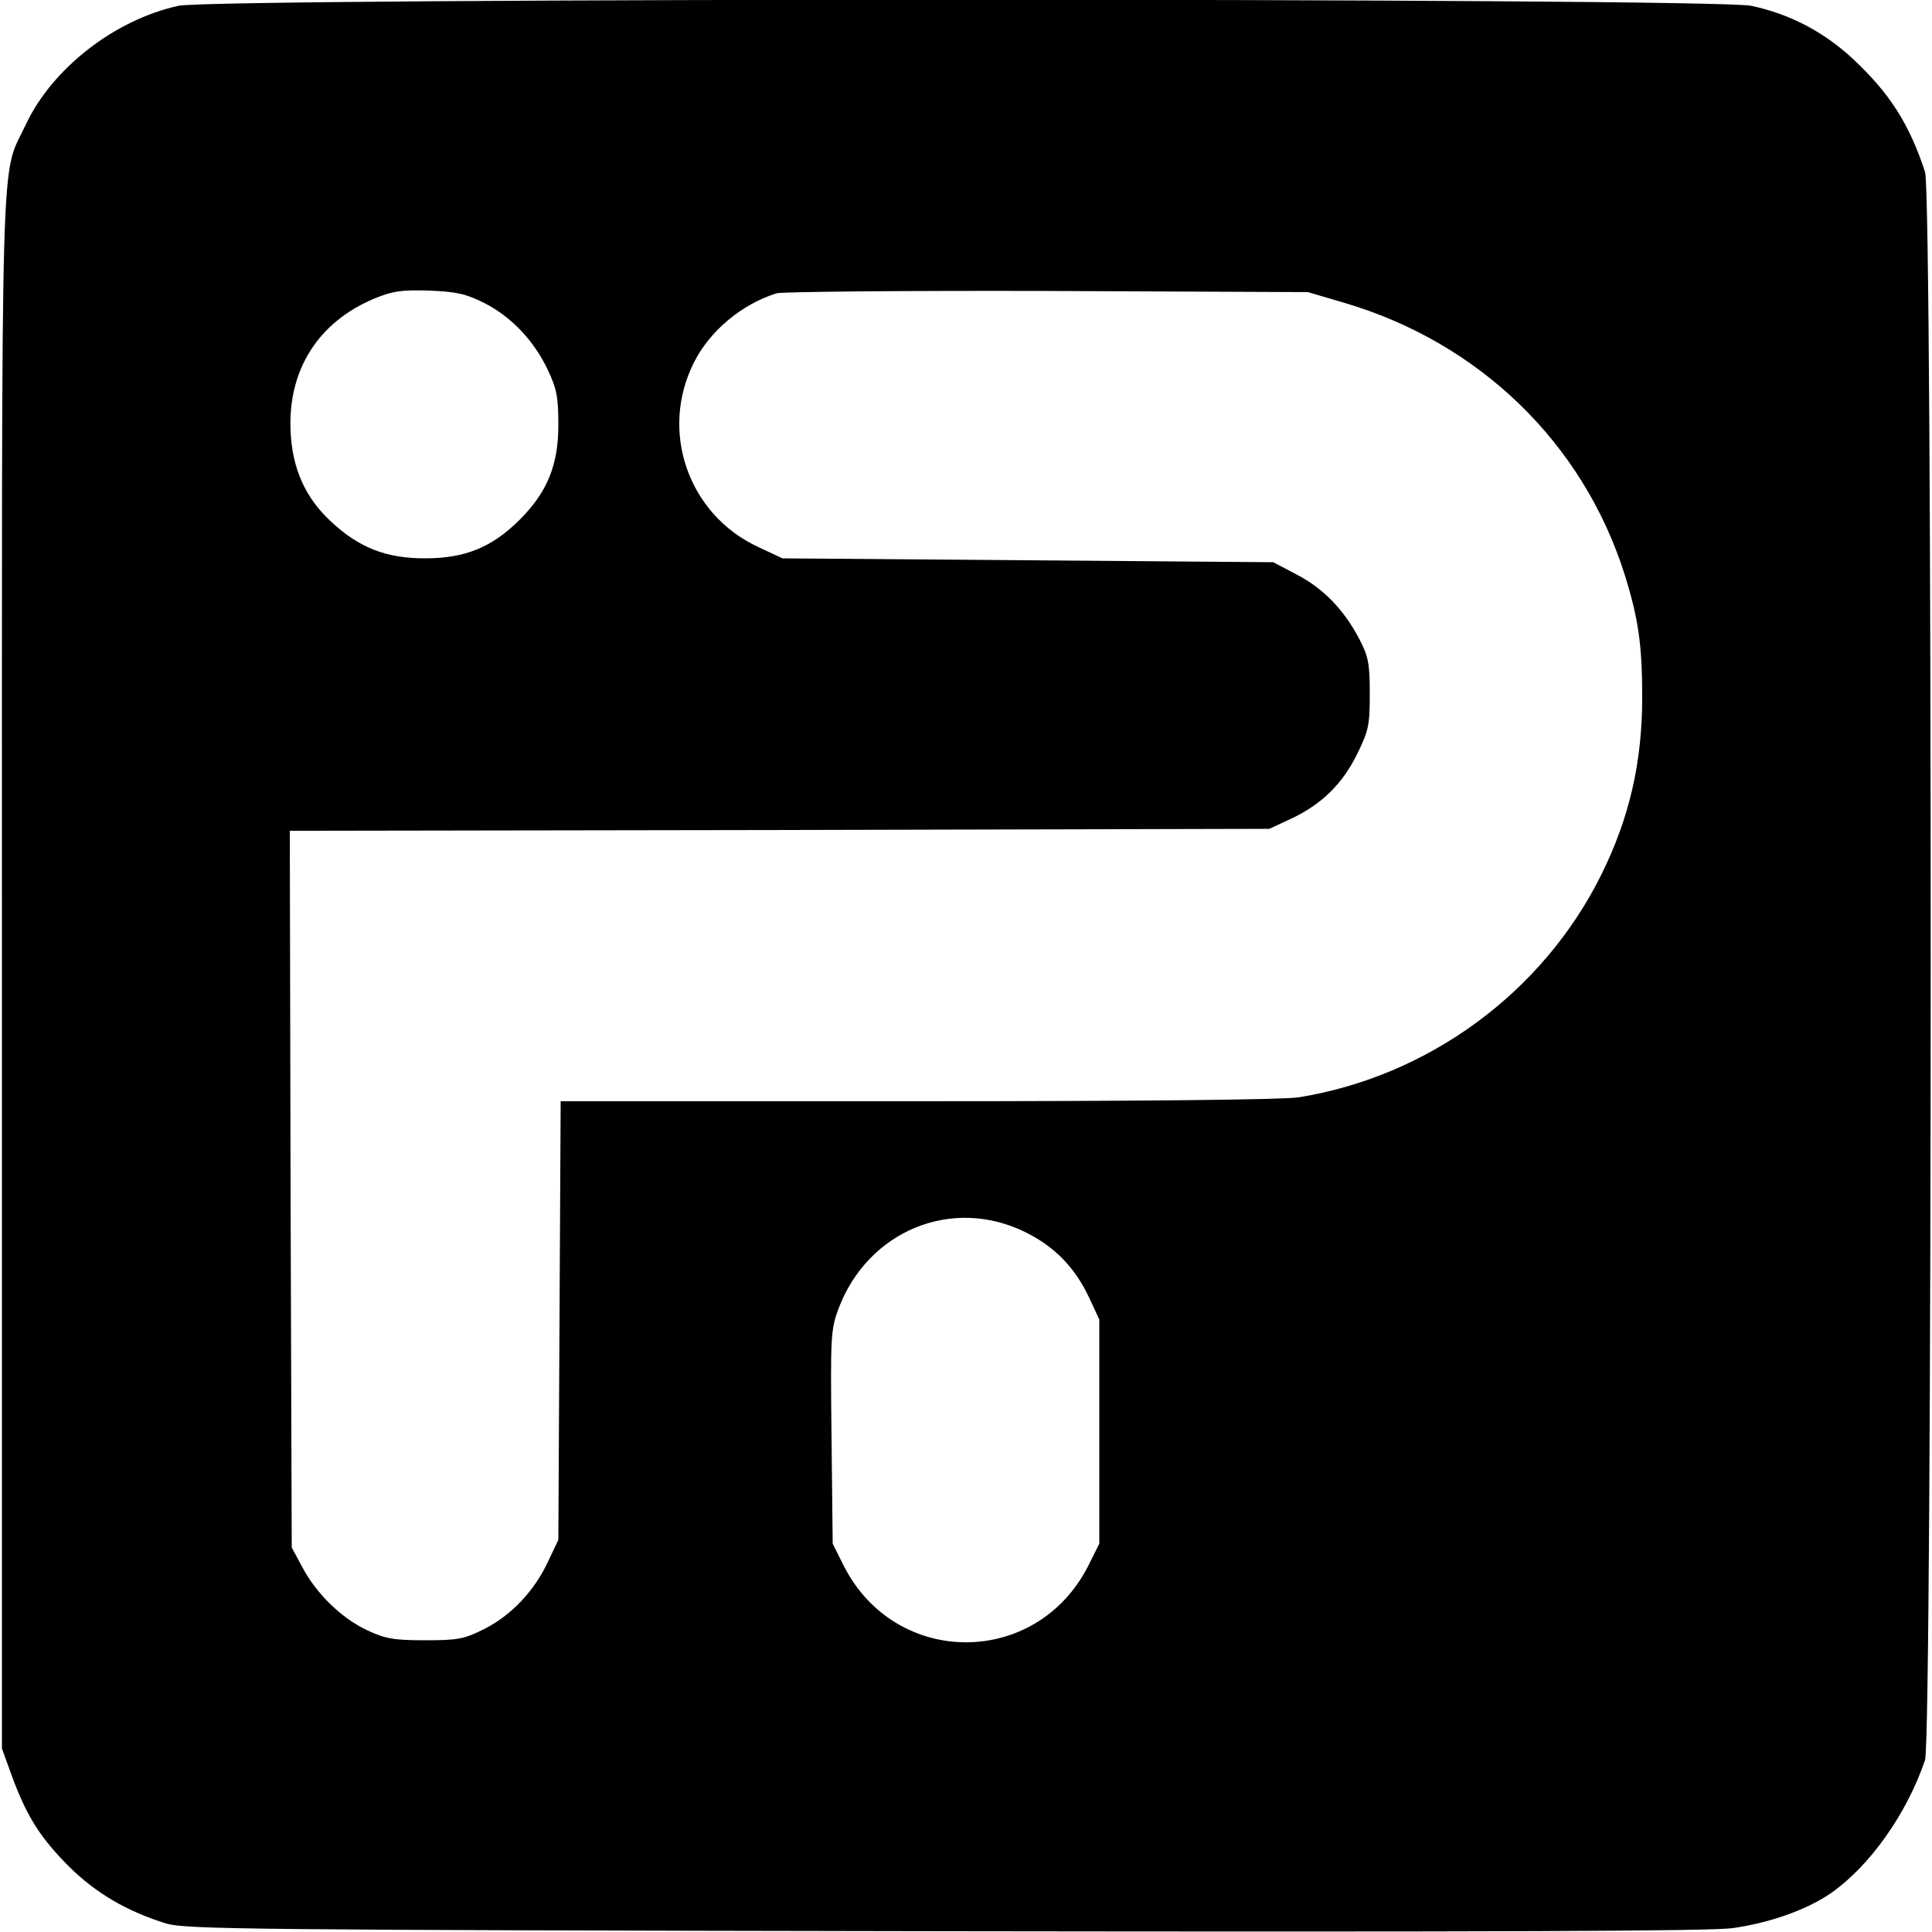 <?xml version="1.0" standalone="no"?>
<!DOCTYPE svg PUBLIC "-//W3C//DTD SVG 20010904//EN"
 "http://www.w3.org/TR/2001/REC-SVG-20010904/DTD/svg10.dtd">
<svg version="1.0" xmlns="http://www.w3.org/2000/svg"
 width="500pt" height="500pt" viewBox="0 0 500 500"
 preserveAspectRatio="xMidYMid meet">

<g transform="translate(0,500) scale(0.1,-0.1)"
fill="#000000" stroke="none">
<path d="M462 4985 c-165 -36 -327 -162 -395 -307 -67 -143 -62 25 -62 -2188
l0 -2015 26 -72 c38 -103 73 -159 148 -234 69 -68 148 -115 251 -147 51 -15
209 -17 2015 -20 1418 -2 1982 0 2039 8 98 14 193 48 255 91 100 70 196 205
243 344 19 59 20 4050 0 4110 -41 125 -92 204 -186 292 -75 70 -164 117 -264
138 -98 21 -3974 21 -4070 0z m791 -769 c71 -36 130 -99 165 -174 23 -48 27
-71 27 -142 0 -104 -29 -174 -100 -245 -71 -71 -141 -100 -245 -100 -100 0
-170 27 -242 94 -68 62 -102 139 -106 236 -7 157 71 281 216 342 48 20 71 23
142 21 71 -3 95 -8 143 -32z m2227 0 c349 -103 616 -362 724 -701 36 -115 46
-183 46 -319 0 -169 -33 -312 -105 -458 -151 -306 -448 -524 -785 -578 -41 -6
-402 -10 -987 -10 l-922 0 -3 -567 -3 -568 -27 -57 c-35 -75 -94 -138 -165
-174 -52 -26 -68 -29 -153 -29 -81 0 -103 4 -150 26 -66 31 -132 95 -168 164
l-27 50 -3 927 -2 928 1267 2 1268 3 56 26 c79 37 133 90 171 167 30 61 33 75
33 157 0 79 -4 97 -28 143 -40 75 -92 129 -161 165 l-61 32 -635 5 -635 5 -62
29 c-182 84 -257 300 -167 478 41 82 124 151 214 179 14 4 329 7 700 6 l675
-3 95 -28z m-826 -2405 c75 -37 128 -91 165 -170 l26 -56 0 -290 0 -290 -29
-58 c-134 -263 -498 -263 -632 0 l-29 58 -3 276 c-3 261 -2 278 18 332 76 202
294 292 484 198z"/>
</g>
</svg>
